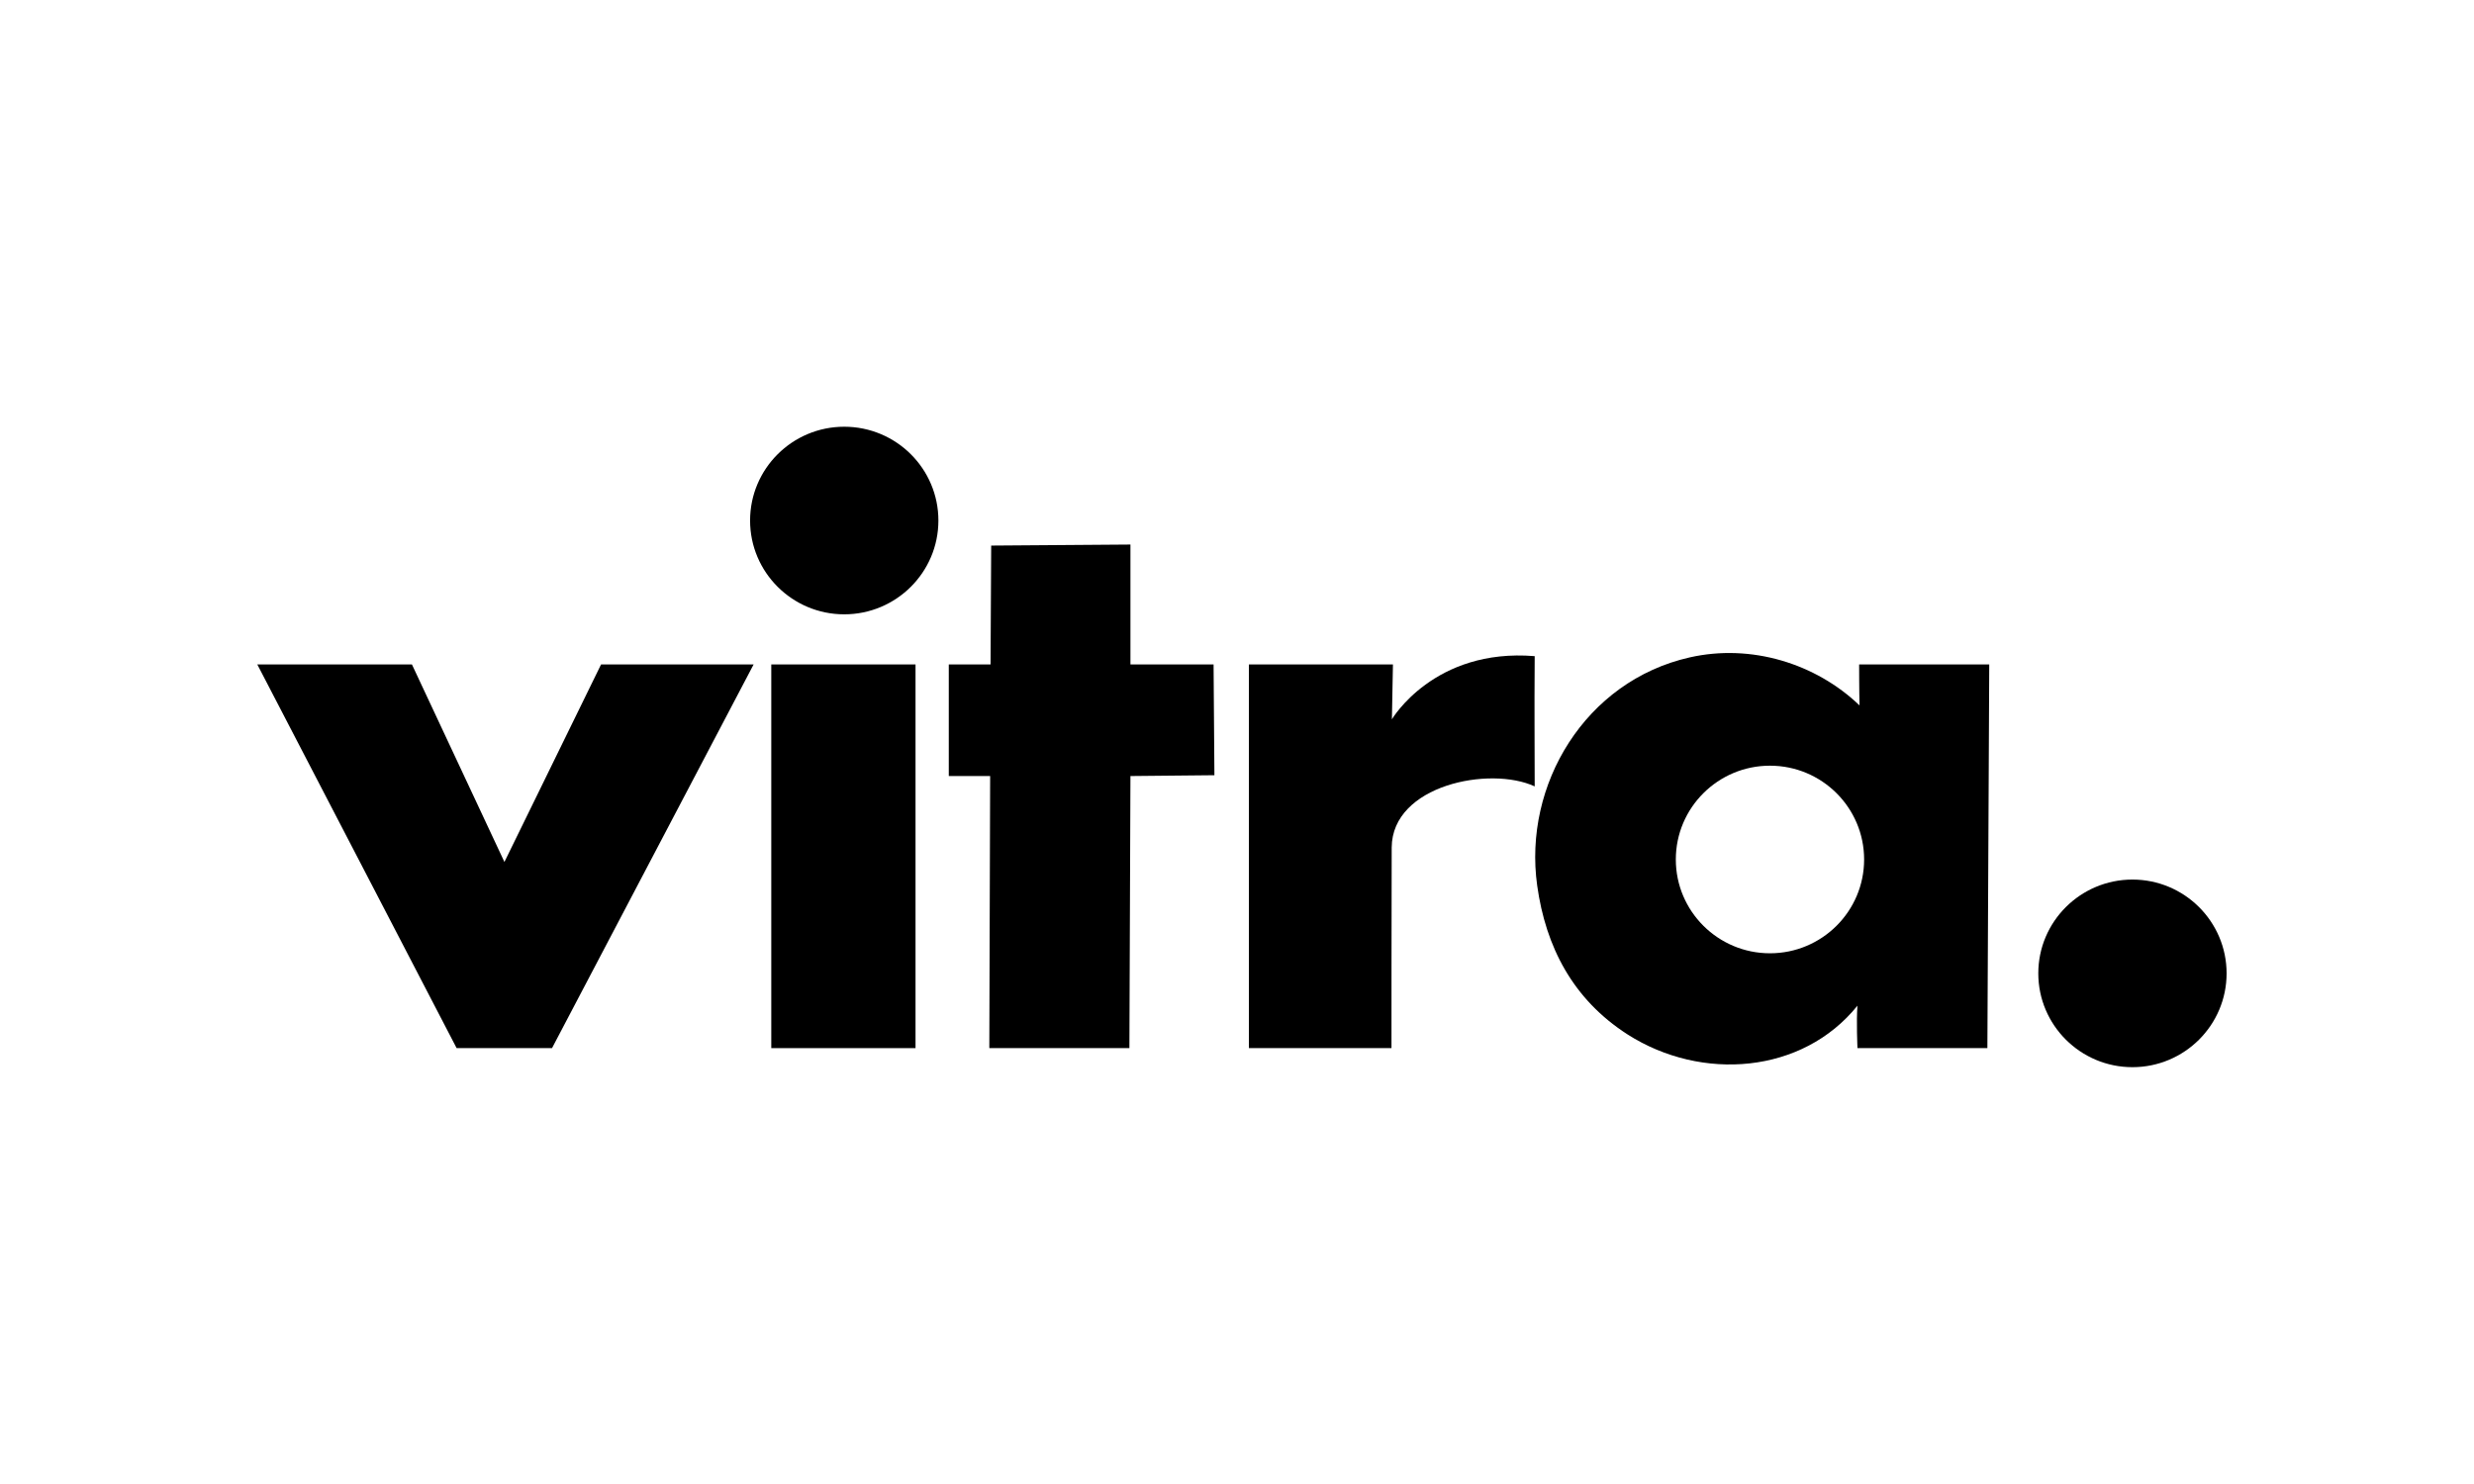 <svg width="250" height="150" viewBox="0 0 250 150" fill="none" xmlns="http://www.w3.org/2000/svg">
<g clip-path="url(#clip0_160_381)">
<path d="M26 67.16H41.626L50.972 87.126L60.738 67.16H76.154L55.782 105.942H46.142L26 67.16Z" fill="black"/>
<path d="M92.515 67.16H77.939V105.942H92.515V67.16Z" fill="black"/>
<path d="M85.311 62.095C90.562 62.095 94.826 57.846 94.826 52.614C94.826 47.381 90.562 43.133 85.311 43.133C80.061 43.133 75.797 47.381 75.797 52.614C75.797 57.846 80.061 62.095 85.311 62.095Z" fill="black"/>
<path d="M100.16 55.146L114.232 55.041V67.16H122.633L122.717 78.357L114.232 78.441L114.127 105.942H99.971L100.055 78.441H95.876V67.16H100.097L100.16 55.146Z" fill="black"/>
<path d="M126.183 67.16H140.758L140.653 72.706C140.653 72.706 144.896 65.485 155.082 66.322C155.04 72.852 155.082 74.066 155.082 79.487C150.567 77.394 140.674 79.341 140.632 85.661C140.611 89.847 140.611 105.942 140.611 105.942H126.204V67.16H126.183Z" fill="black"/>
<path d="M170.75 66.448C176.946 65.046 183.478 67.055 187.909 71.304C187.867 69.943 187.867 67.16 187.867 67.16H201.015L200.826 105.942H187.699C187.699 105.942 187.573 103.158 187.699 101.651C182.134 108.558 171.947 109.333 164.47 104.561C158.926 101.003 156.195 95.687 155.334 89.512C153.906 79.32 160.186 68.834 170.75 66.448ZM178.857 96.356C184.108 96.356 188.371 92.108 188.371 86.875C188.371 81.643 184.108 77.394 178.857 77.394C173.607 77.394 169.343 81.643 169.343 86.875C169.343 92.108 173.607 96.356 178.857 96.356Z" fill="black"/>
<path d="M215.486 107.868C220.736 107.868 225 103.619 225 98.386C225 93.154 220.736 88.905 215.486 88.905C210.235 88.905 205.972 93.154 205.972 98.386C205.972 103.619 210.235 107.868 215.486 107.868Z" fill="black"/>
</g>
<defs>
<clipPath id="clip0_160_381">
<rect width="199" height="64.735" fill="white" transform="translate(26 43.133)"/>
</clipPath>
</defs>
</svg>

